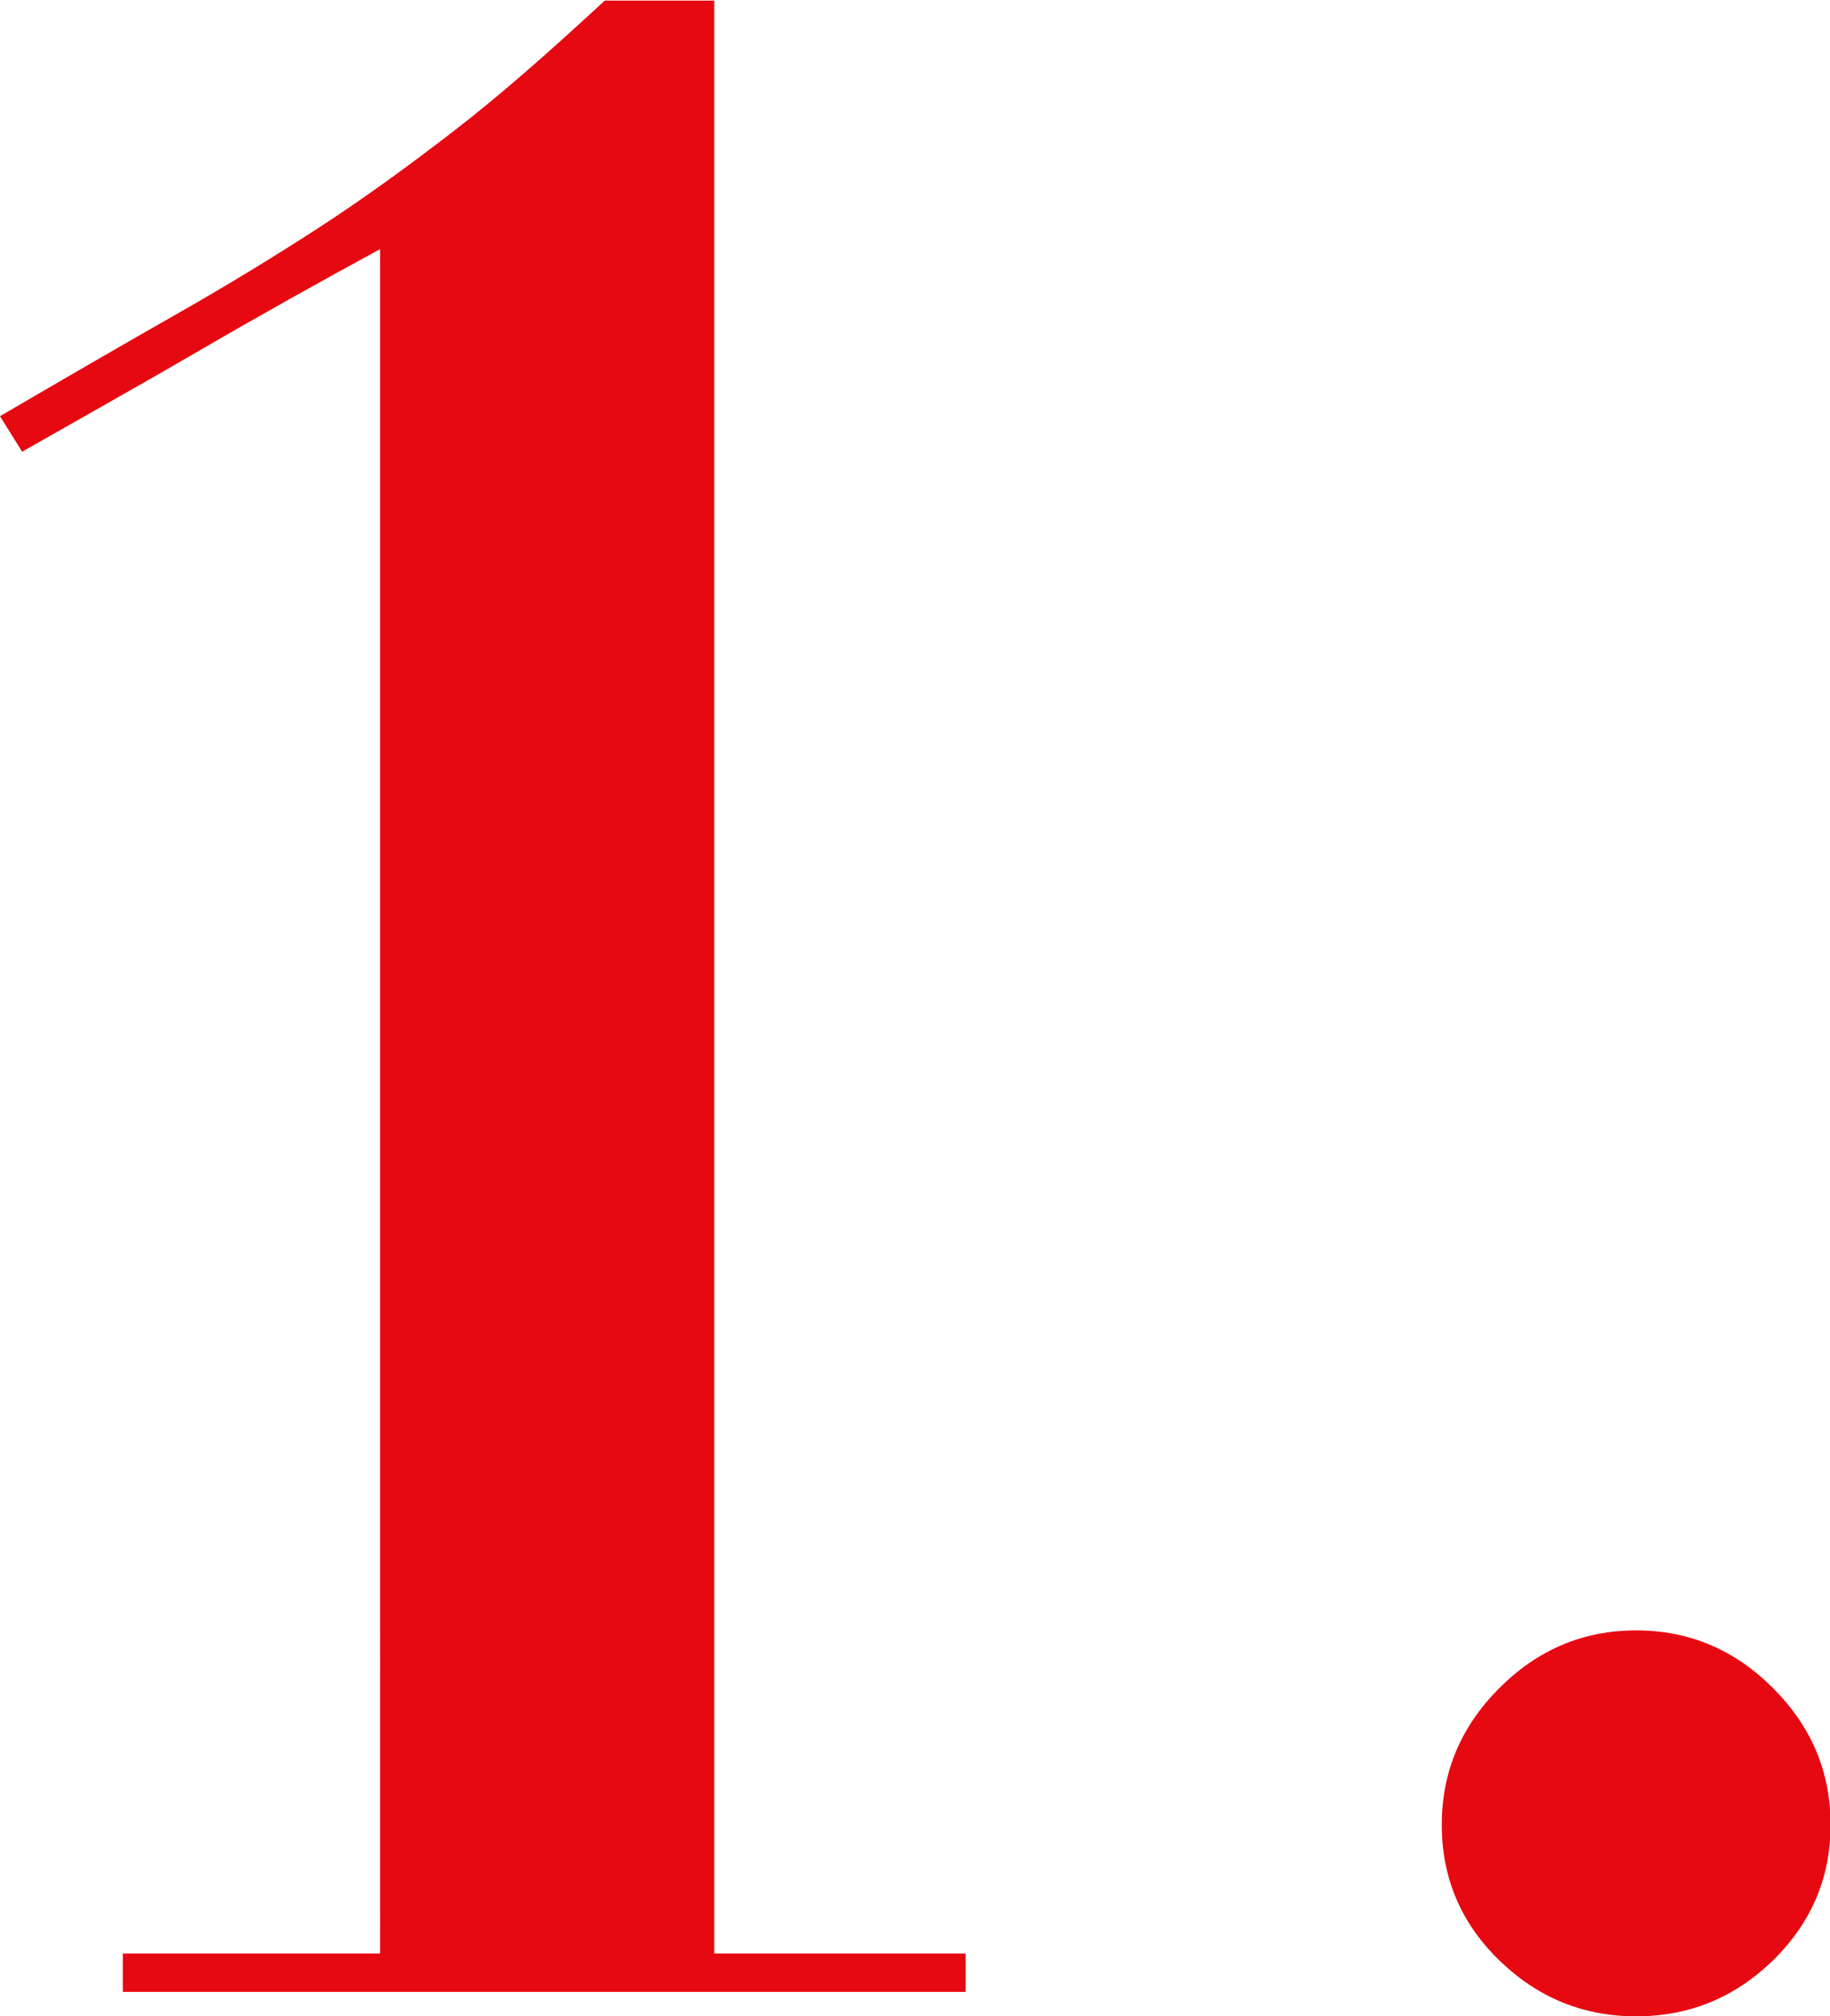 <svg id="_レイヤー_2" xmlns="http://www.w3.org/2000/svg" viewBox="0 0 31.44 34.64"><defs><style>.cls-1{fill:#e60911}</style></defs><g id="_レイヤー_1-2"><path class="cls-1" d="M2.11 34.22v-.66h4.42V4.28c-1.03.56-2.07 1.14-3.1 1.74-1.03.6-2.05 1.17-3.05 1.74L0 7.15c1.13-.66 2.13-1.24 3.01-1.74.88-.5 1.7-1 2.47-1.5.77-.5 1.54-1.06 2.33-1.67S9.45.88 10.39.01h1.88v33.55h4.32v.66H2.11ZM25.76 29c.66-.66 1.44-.99 2.35-.99s1.69.33 2.35.99.99 1.44.99 2.35-.33 1.68-.99 2.33c-.66.64-1.44.96-2.35.96s-1.69-.32-2.35-.96c-.66-.64-.99-1.42-.99-2.33s.33-1.69.99-2.35Z"/></g></svg>